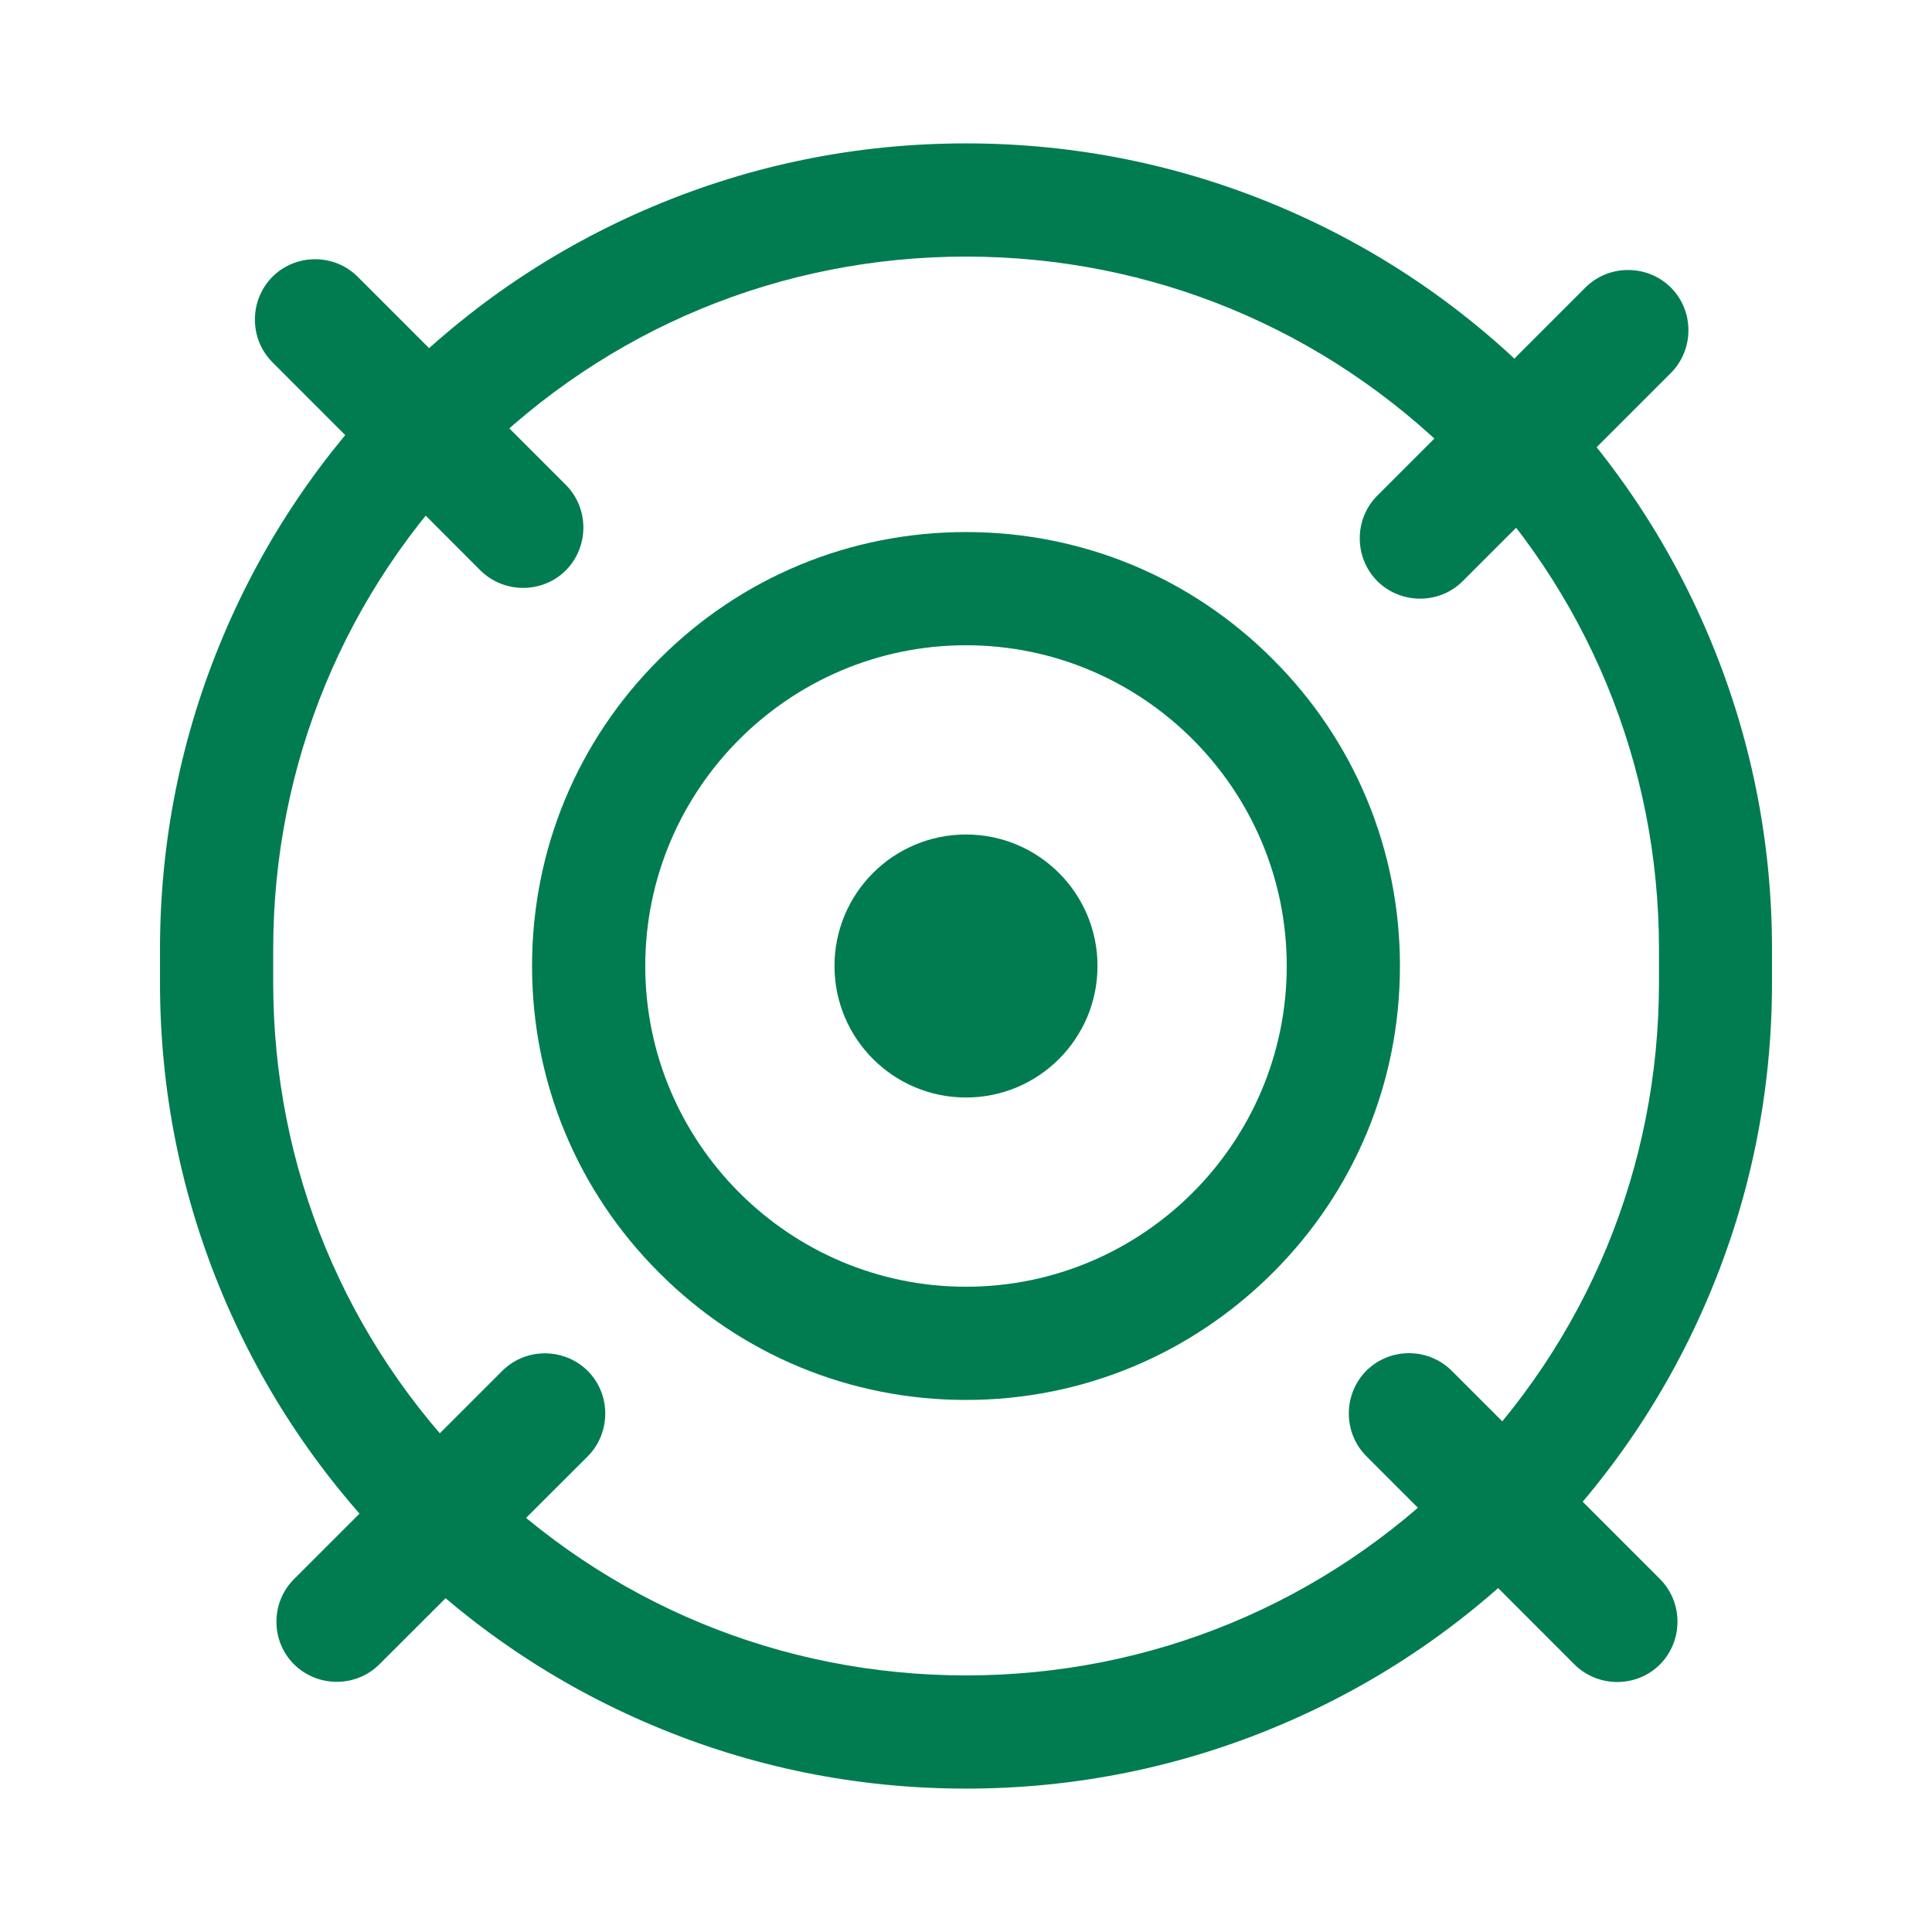 <?xml version="1.0" standalone="no"?><!DOCTYPE svg PUBLIC "-//W3C//DTD SVG 1.1//EN" "http://www.w3.org/Graphics/SVG/1.1/DTD/svg11.dtd"><svg t="1754977594118" class="icon" viewBox="0 0 1024 1024" version="1.1" xmlns="http://www.w3.org/2000/svg" p-id="125361" xmlns:xlink="http://www.w3.org/1999/xlink" width="200" height="200"><path d="M512 948c-57.7 0-113.6-11.3-166.3-33.6-50.9-21.5-96.6-52.3-135.8-91.5-39.2-39.2-70-84.9-91.5-135.8-22.3-52.7-33.6-108.6-33.6-166.3v-17.6c0-57.7 11.3-113.6 33.6-166.3 21.5-50.9 52.3-96.6 91.5-135.8s84.9-70 135.8-91.5C398.4 87.3 454.3 76 512 76c57.7 0 113.6 11.3 166.3 33.6 50.9 21.5 96.6 52.3 135.8 91.5s70 84.9 91.5 135.8c22.3 52.7 33.6 108.6 33.6 166.3v17.6c0 57.7-11.3 113.6-33.6 166.3-21.5 50.9-52.3 96.6-91.5 135.8-39.2 39.2-84.9 70-135.8 91.5C625.6 936.7 569.7 948 512 948z m0-812c-98.1 0-190.3 38.2-259.7 107.6-69.3 69.3-107.5 161.5-107.5 259.6v17.6c0 98.1 38.2 190.3 107.6 259.7C321.7 849.8 413.9 888 512 888c98.1 0 190.3-38.2 259.7-107.6 69.4-69.4 107.6-161.6 107.6-259.7v-17.6c0-98.1-38.2-190.3-107.6-259.7C702.3 174.2 610.1 136 512 136z" p-id="125362" fill="#017c50"></path><path d="M512 742c-61.4 0-119.2-23.9-162.6-67.4C305.9 631.2 282 573.4 282 512c0-61.4 23.9-119.2 67.4-162.6C392.8 305.9 450.6 282 512 282c61.4 0 119.2 23.9 162.6 67.4C718.1 392.8 742 450.6 742 512c0 61.4-23.9 119.2-67.4 162.6S573.4 742 512 742z m0-400c-93.7 0-170 76.3-170 170s76.3 170 170 170 170-76.3 170-170-76.3-170-170-170z" p-id="125363" fill="#017c50"></path><path d="M512 581.7c-38.5 0-69.7-31.2-69.7-69.7s31.2-69.7 69.7-69.7 69.7 31.2 69.7 69.7-31.2 69.7-69.7 69.7zM155.9 836.9l110.3-110.3c12.4-12.4 32.8-12.4 45.3 0 12.4 12.4 12.4 32.8 0 45.3L201.1 882.1c-12.4 12.4-32.8 12.4-45.3 0-12.4-12.4-12.4-32.8 0.1-45.2zM730 262.7l110.3-110.3c12.4-12.4 32.8-12.4 45.3 0 12.4 12.4 12.4 32.8 0 45.3L775.3 308c-12.4 12.4-32.8 12.4-45.3 0-12.4-12.5-12.4-32.9 0-45.3zM189.6 146.7L299.9 257c12.4 12.4 12.4 32.8 0 45.3-12.4 12.4-32.8 12.4-45.3 0L144.4 192c-12.4-12.4-12.4-32.8 0-45.3 12.4-12.4 32.8-12.4 45.2 0zM769.5 726.6l110.3 110.3c12.4 12.4 12.4 32.8 0 45.3-12.4 12.4-32.8 12.4-45.3 0L724.2 771.8c-12.4-12.4-12.4-32.8 0-45.3 12.5-12.4 32.8-12.4 45.3 0.1z" p-id="125364" fill="#017c50"></path></svg>